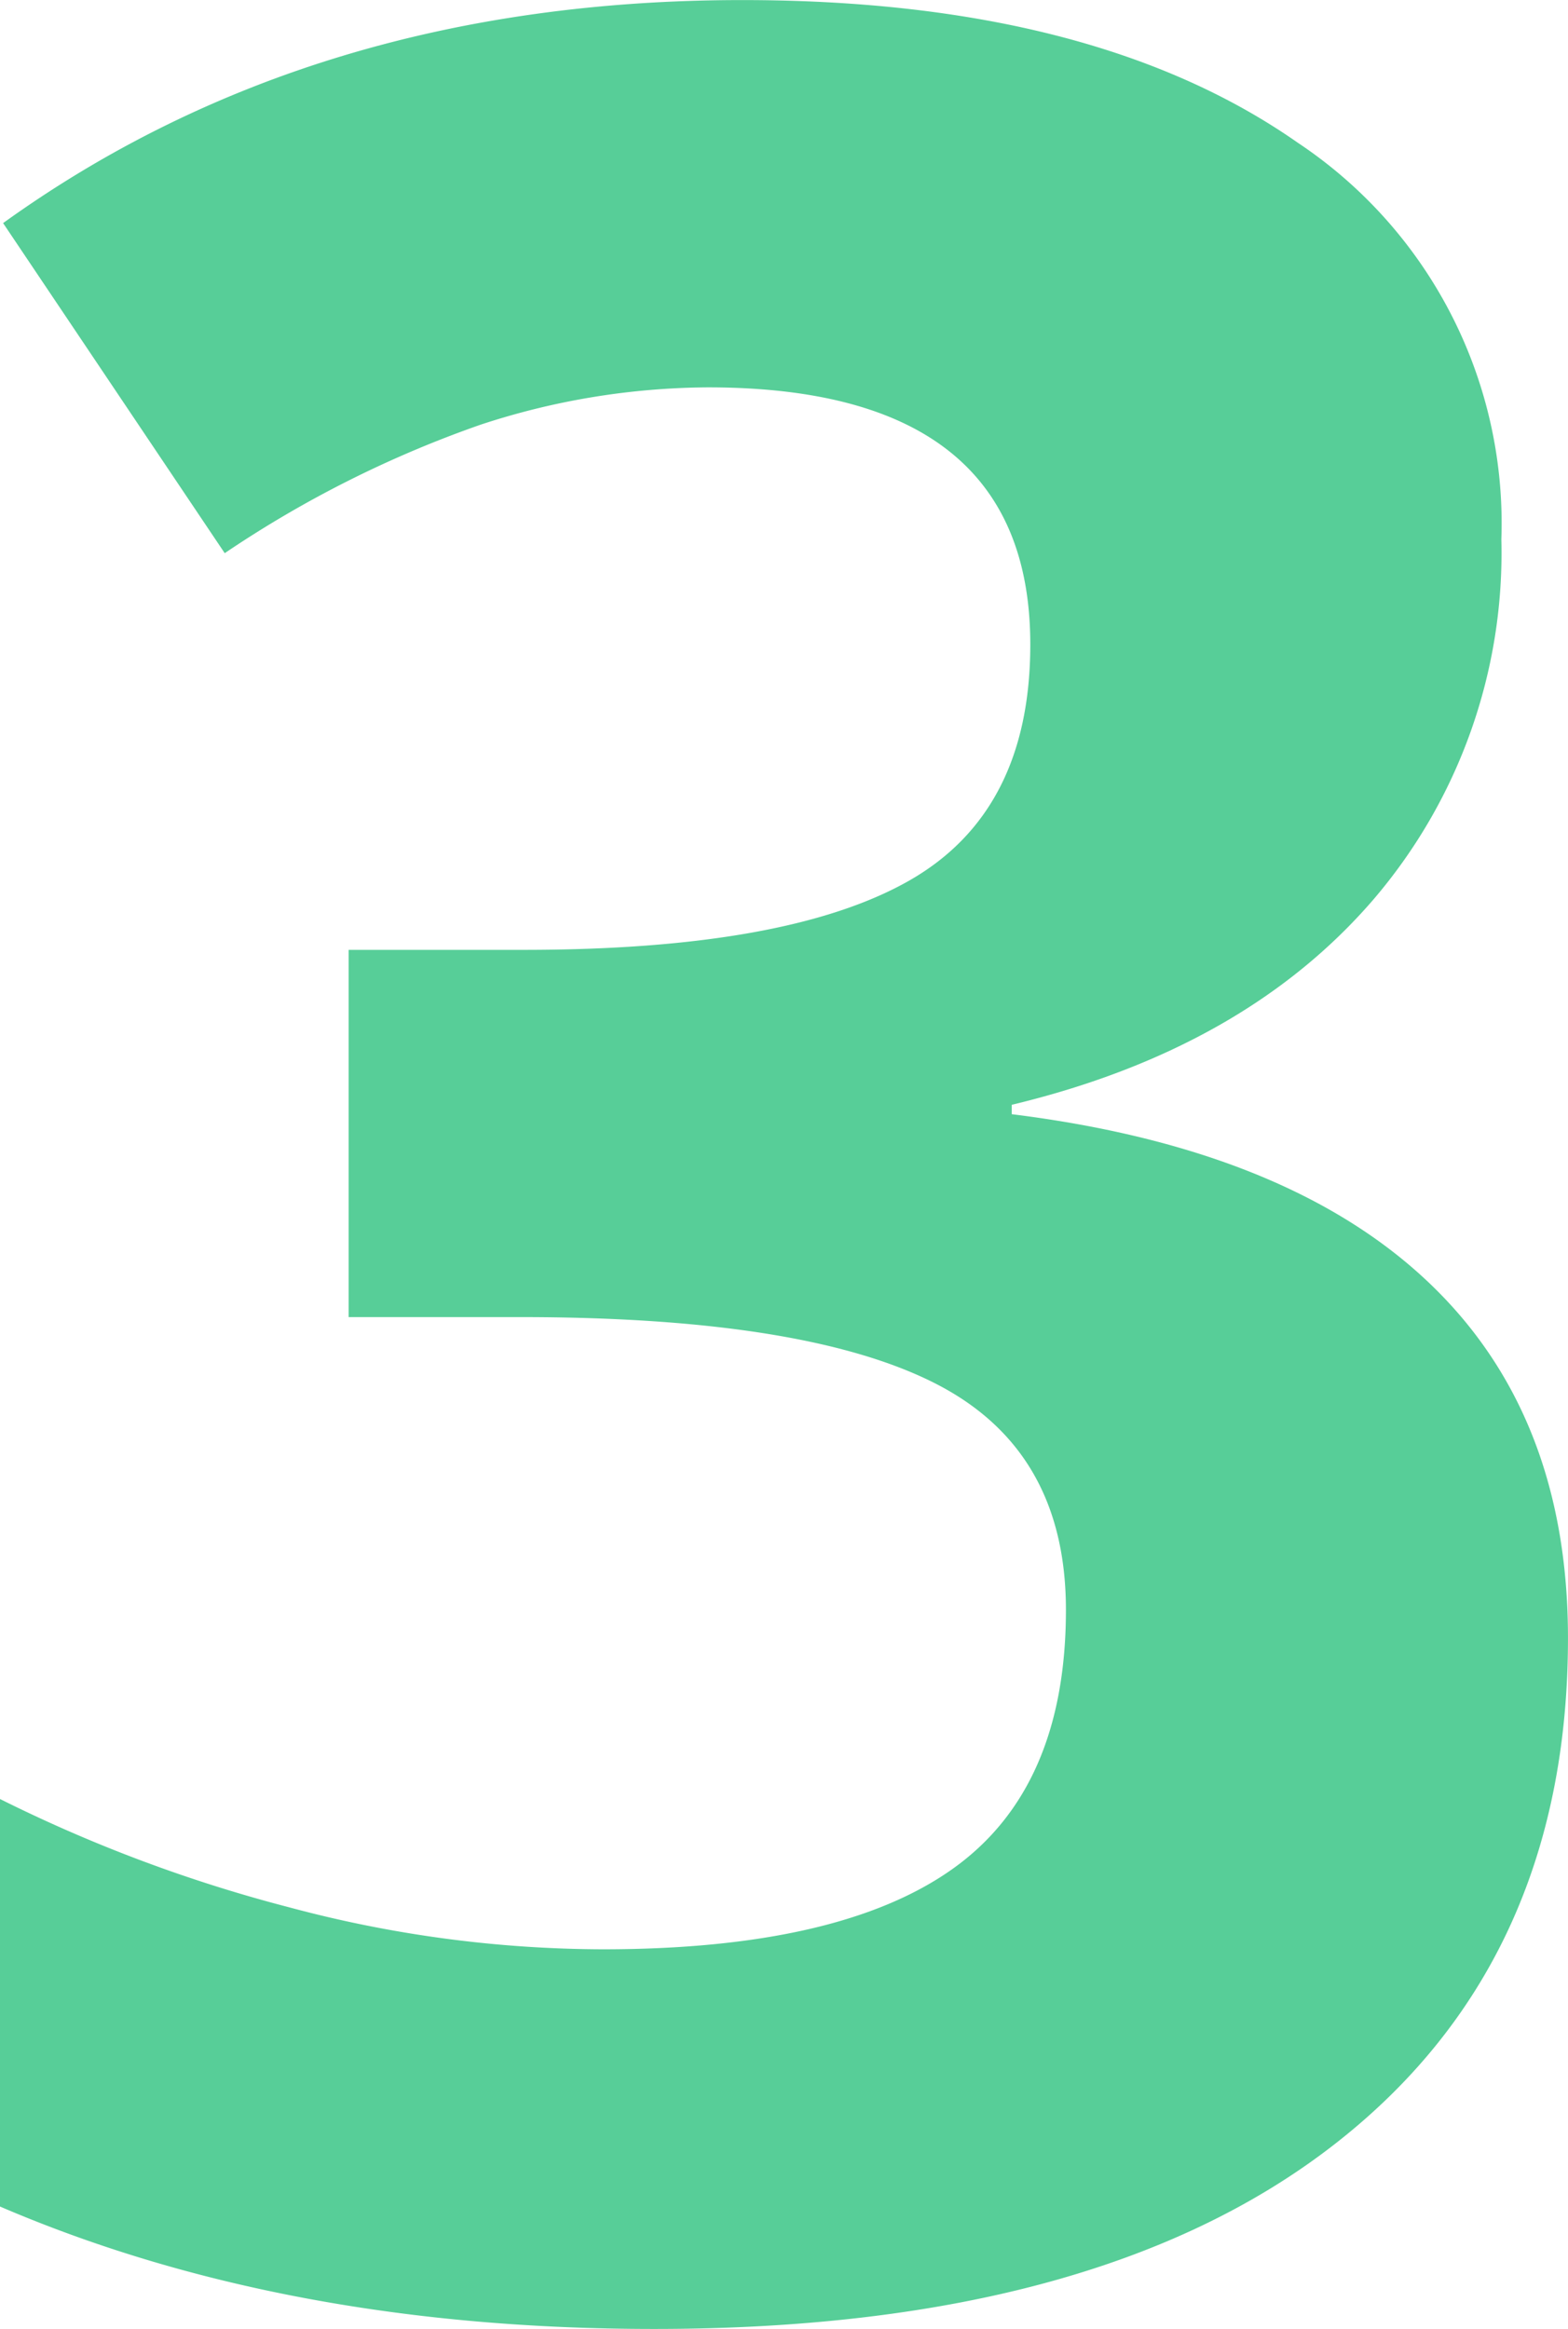 <svg xmlns="http://www.w3.org/2000/svg" width="66.796" height="99.203" viewBox="0 0 66.796 99.203">
  <path id="Tracé_299" data-name="Tracé 299" d="M71.384-118.234a22.707,22.707,0,0,1-5.478,15.379q-5.478,6.336-15.379,8.712v.4q11.683,1.452,17.689,7.1t6.006,15.214q0,13.927-10.1,21.682T35.28-42Q19.571-42,7.427-47.214V-64.573a62.952,62.952,0,0,0,12.343,4.62A51.938,51.938,0,0,0,33.1-58.171q10.1,0,14.917-3.432t4.818-11.023q0-6.8-5.544-9.637T29.6-85.1H22.278v-15.643h7.458q11.221,0,16.4-2.937t5.181-10.066q0-10.957-13.729-10.957a31.419,31.419,0,0,0-9.67,1.584A47.235,47.235,0,0,0,17-117.64L7.559-131.7q13.2-9.5,31.484-9.5,14.983,0,23.662,6.072A19.475,19.475,0,0,1,71.384-118.234Z" transform="translate(-7.427 141.203)" fill="#57ce98"/>
</svg>
